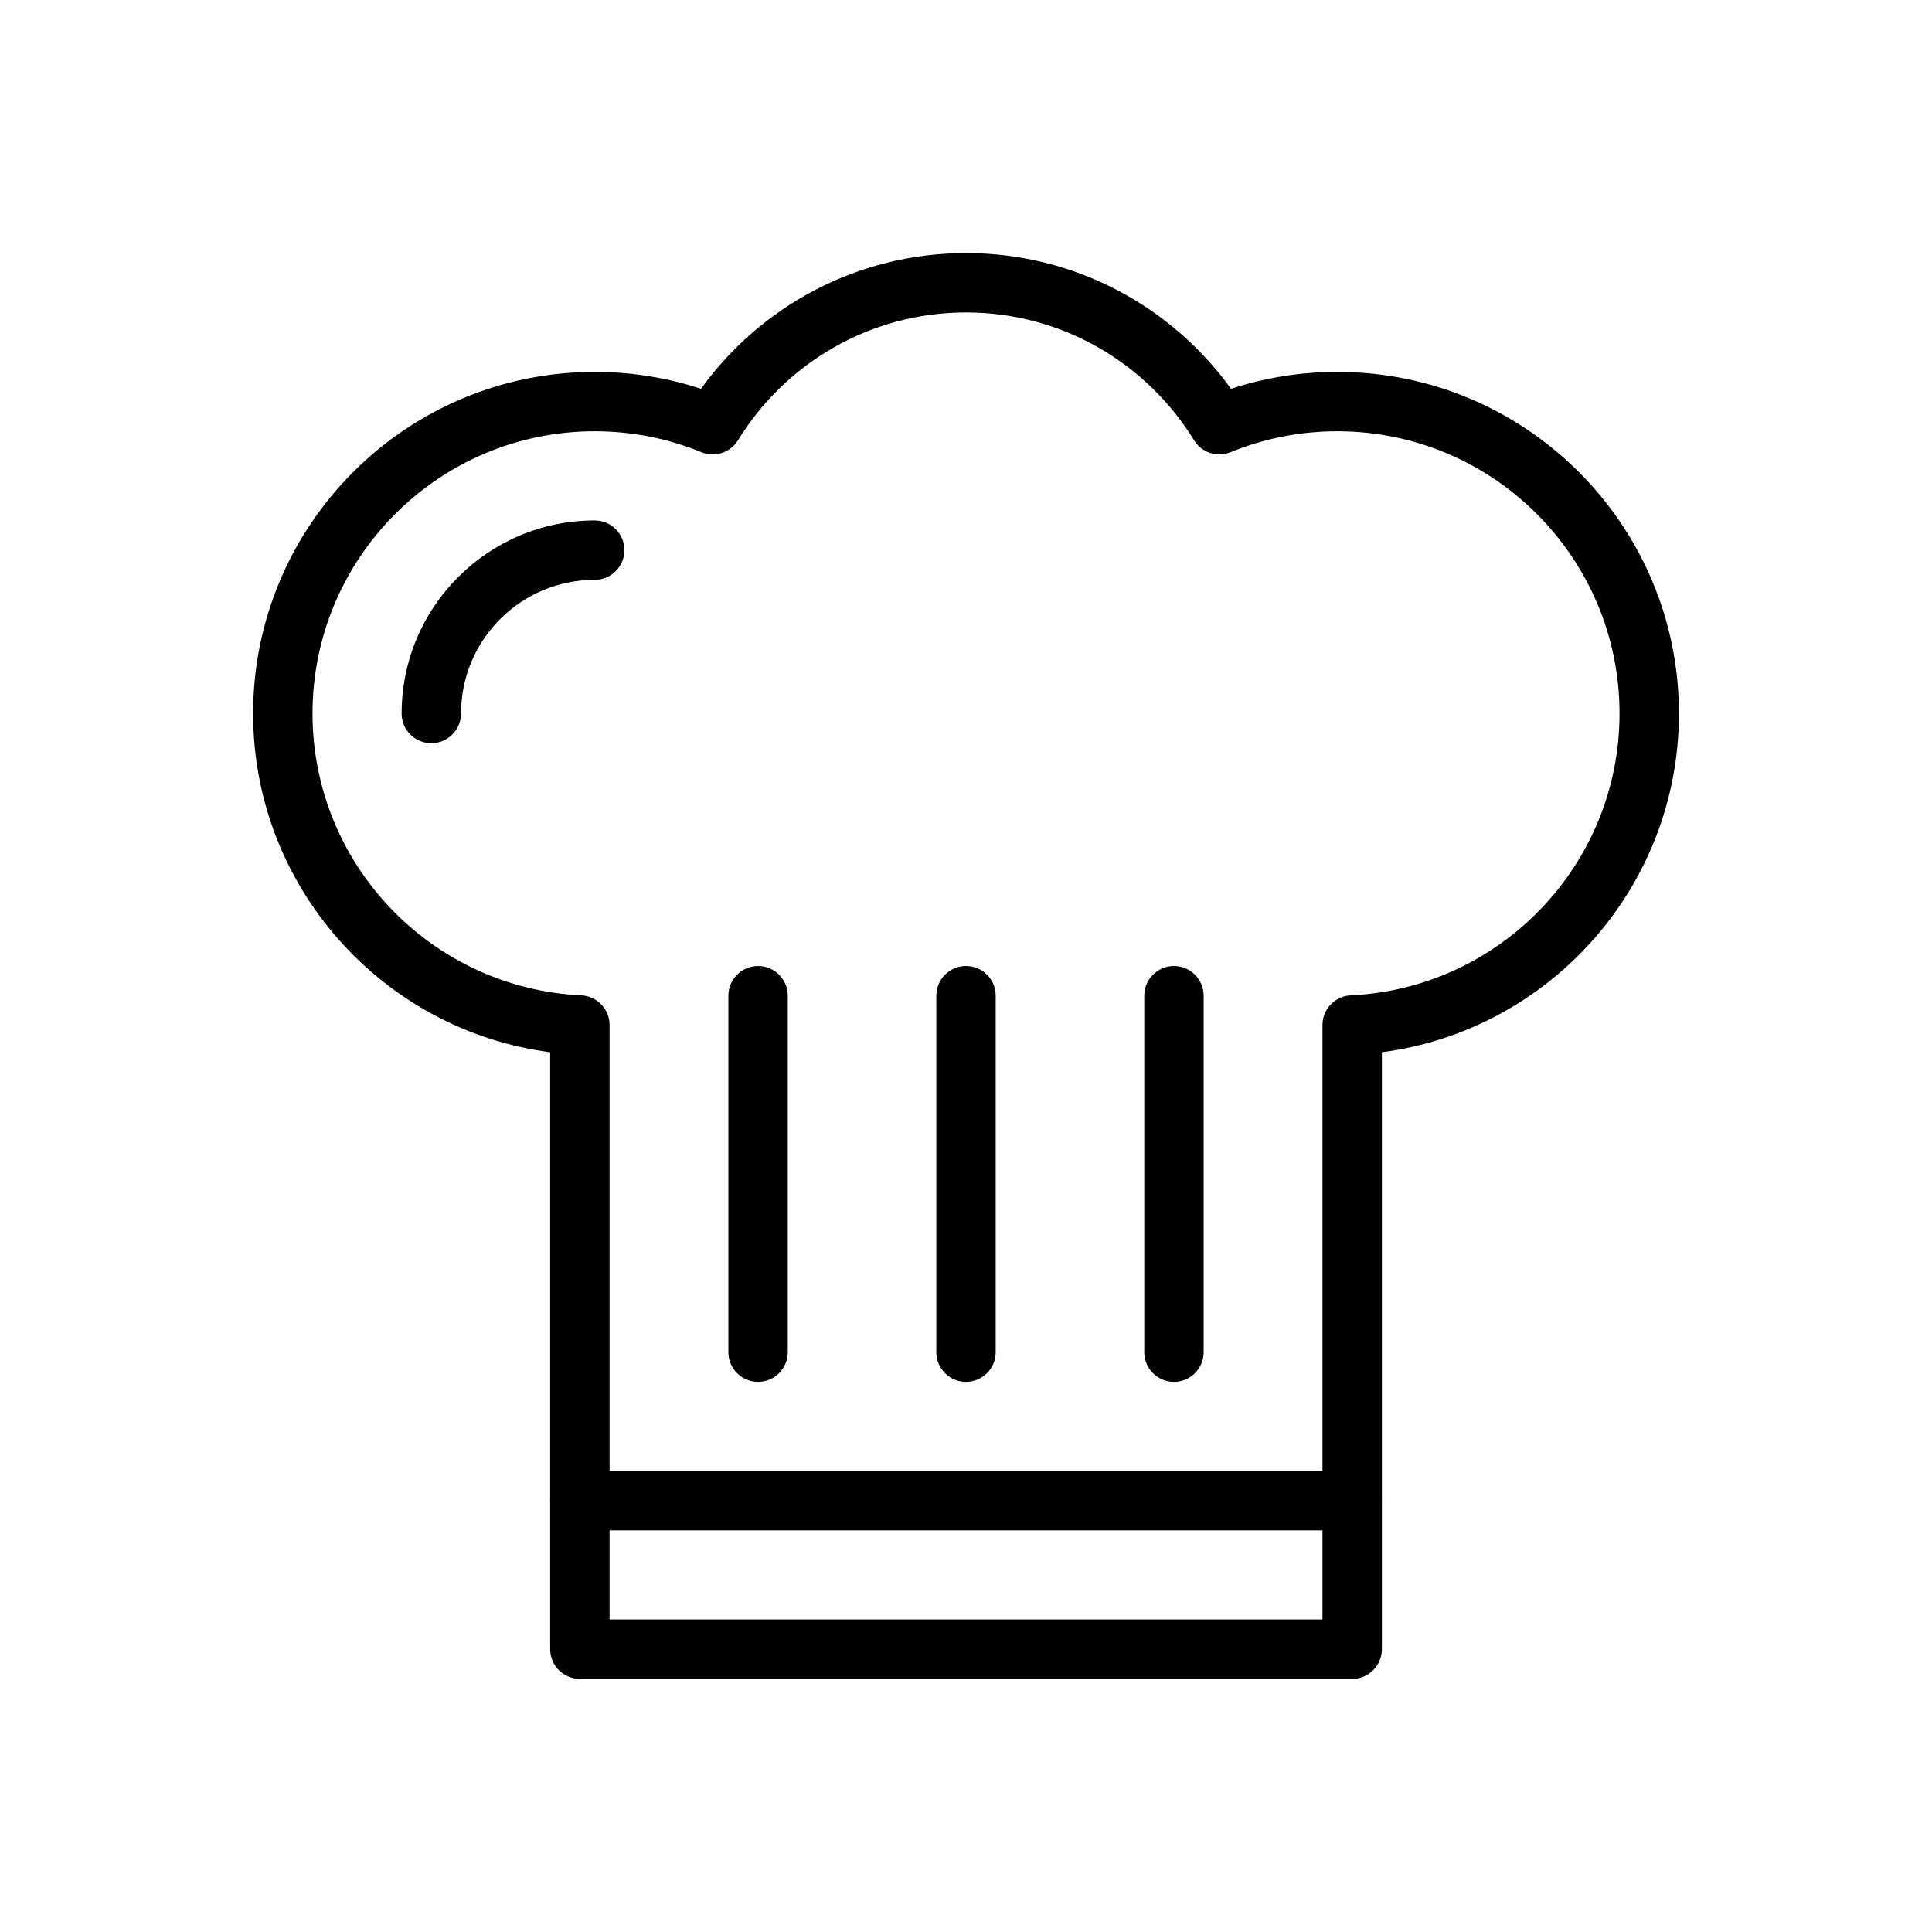 <?xml version="1.0" encoding="UTF-8"?>
<!-- Uploaded to: ICON Repo, www.svgrepo.com, Generator: ICON Repo Mixer Tools -->
<svg fill="#000000" width="800px" height="800px" version="1.1" viewBox="144 144 512 512" xmlns="http://www.w3.org/2000/svg">
 <g fill-rule="evenodd">
  <path d="m329.77 247.04c15.719-21.781 41.336-35.969 70.234-35.969s54.516 14.184 70.234 35.969c8.863-2.906 18.332-4.481 28.168-4.481 49.965 0 90.527 40.566 90.527 90.527 0 45.965-34.328 83.973-78.719 89.766v158.2c0 4.344-3.527 7.871-7.871 7.871h-204.67c-4.344 0-7.871-3.527-7.871-7.871v-158.2c-44.391-5.793-78.719-43.801-78.719-89.766 0-49.965 40.566-90.527 90.527-90.527 9.832 0 19.301 1.574 28.168 4.481zm164.7 326.14v-157.54c0-4.203 3.305-7.668 7.504-7.863 39.621-1.859 71.219-34.621 71.219-74.699 0-41.273-33.512-74.785-74.785-74.785-10.004 0-19.555 1.969-28.285 5.543-3.566 1.465-7.676 0.117-9.691-3.164-12.461-20.309-34.875-33.867-60.426-33.867s-47.965 13.555-60.426 33.867c-2.016 3.281-6.125 4.629-9.691 3.164-8.73-3.574-18.277-5.543-28.285-5.543-41.273 0-74.785 33.512-74.785 74.785 0 40.078 31.598 72.84 71.219 74.699 4.195 0.195 7.504 3.66 7.504 7.863v157.54z"/>
  <path d="m297.66 549.57h204.67c4.344 0 7.871-3.527 7.871-7.871s-3.527-7.871-7.871-7.871h-204.67c-4.344 0-7.871 3.527-7.871 7.871s3.527 7.871 7.871 7.871z"/>
  <path d="m266.18 333.09c0-19.555 15.871-35.426 35.426-35.426 4.344 0 7.871-3.527 7.871-7.871s-3.527-7.871-7.871-7.871c-28.238 0-51.168 22.93-51.168 51.168 0 4.344 3.527 7.871 7.871 7.871s7.871-3.527 7.871-7.871z"/>
  <path d="m352.77 502.34v-94.465c0-4.344-3.527-7.871-7.871-7.871s-7.871 3.527-7.871 7.871v94.465c0 4.344 3.527 7.871 7.871 7.871s7.871-3.527 7.871-7.871z"/>
  <path d="m407.87 502.34v-94.465c0-4.344-3.527-7.871-7.871-7.871s-7.871 3.527-7.871 7.871v94.465c0 4.344 3.527 7.871 7.871 7.871s7.871-3.527 7.871-7.871z"/>
  <path d="m462.98 502.34v-94.465c0-4.344-3.527-7.871-7.871-7.871s-7.871 3.527-7.871 7.871v94.465c0 4.344 3.527 7.871 7.871 7.871s7.871-3.527 7.871-7.871z"/>
 </g>
</svg>